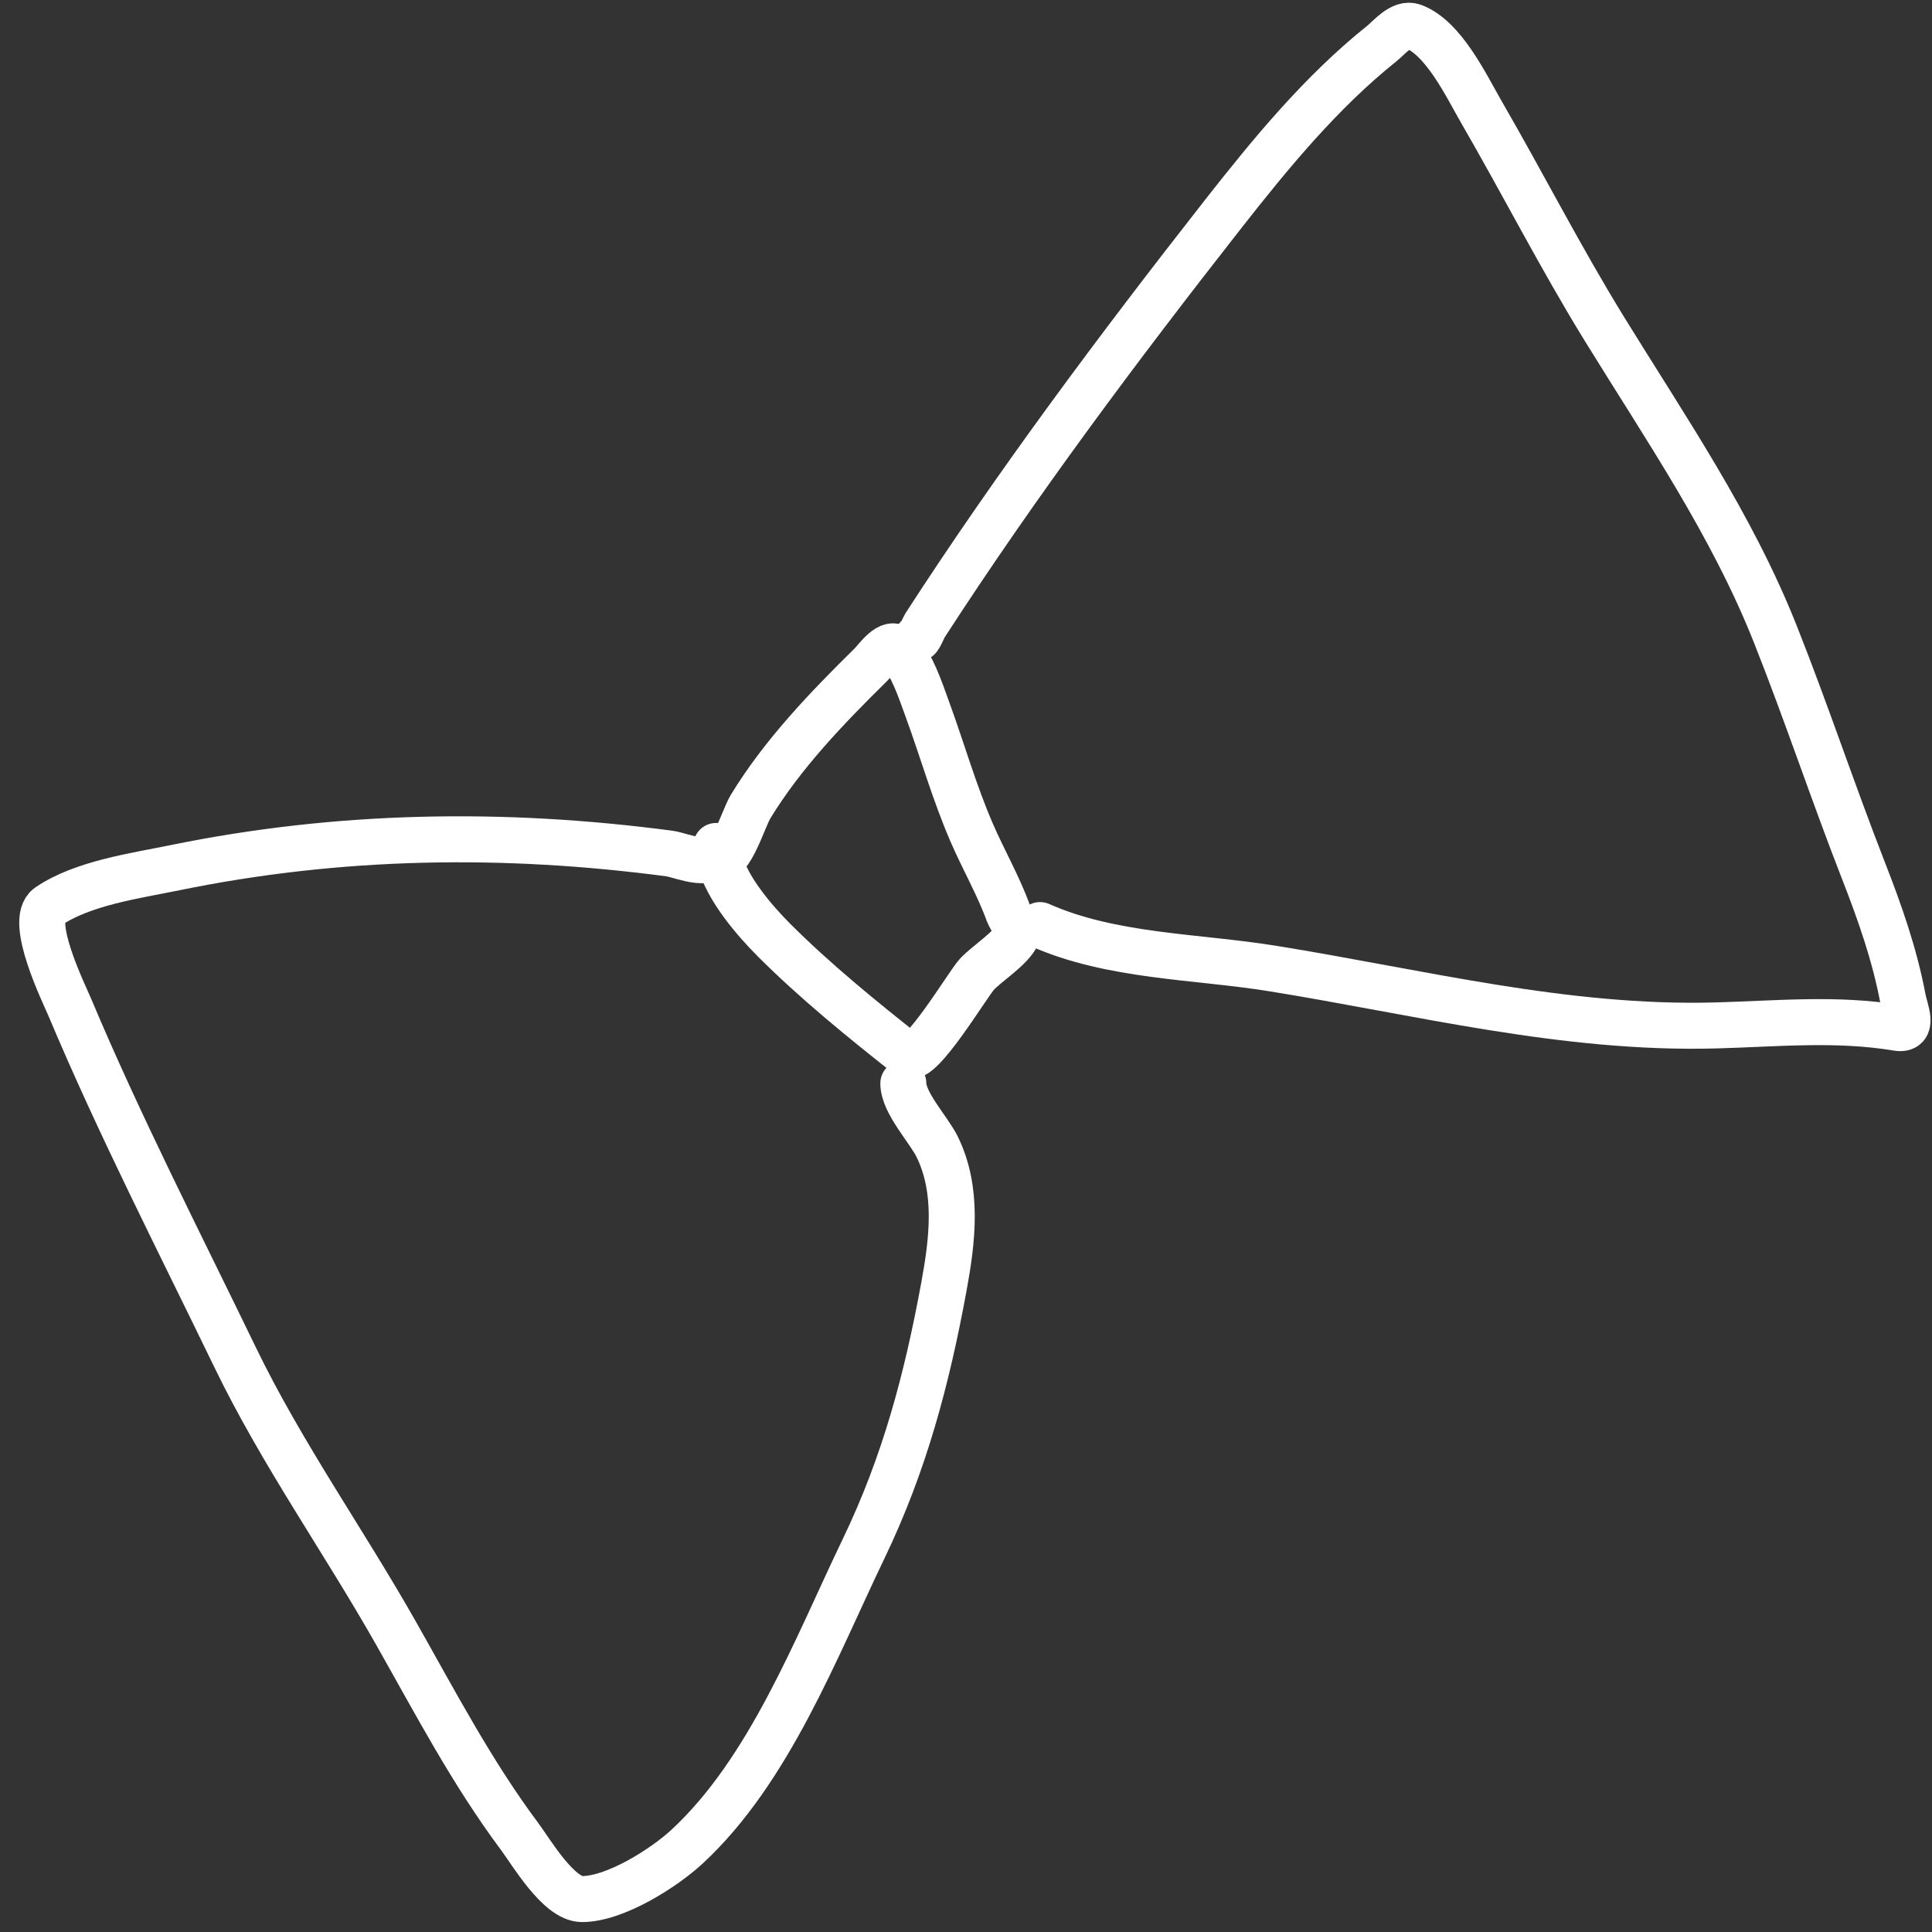 <?xml version="1.0" encoding="UTF-8"?> <svg xmlns="http://www.w3.org/2000/svg" width="84" height="84" viewBox="0 0 84 84" fill="none"><rect x="0" y="0" width="84" height="84" fill="#333333" stroke="none"/> <path d="M30.984 37.249C31.671 37.895 32.279 35.652 32.636 35.067C34.035 32.773 35.962 30.774 37.868 28.896C38.105 28.662 38.697 27.778 39.068 28.227C39.679 28.966 39.996 29.948 40.319 30.834C40.972 32.621 41.492 34.458 42.249 36.206C42.763 37.393 43.407 38.499 43.848 39.717C43.903 39.867 44.314 40.469 44.239 40.63C43.953 41.251 42.938 41.862 42.475 42.359C42.084 42.779 39.992 46.303 39.468 45.888C37.487 44.325 35.444 42.664 33.661 40.882C32.799 40.019 31.603 38.627 31.297 37.405" stroke="white" stroke-width="2" stroke-linecap="round"></path> <path d="M39.898 27.705C39.898 27.916 40.165 27.273 40.211 27.201C44.195 21.044 48.639 15.1 53.162 9.33C55.237 6.684 57.431 4.012 60.072 1.899C60.41 1.629 60.935 0.962 61.446 1.151C62.771 1.642 63.765 3.758 64.409 4.872C66.215 7.99 67.847 11.197 69.737 14.268C72.409 18.606 75.296 22.802 77.186 27.566C78.538 30.971 79.694 34.459 81.028 37.874C81.729 39.668 82.375 41.505 82.732 43.403C82.832 43.934 83.25 44.816 82.489 44.689C79.835 44.247 77.242 44.514 74.57 44.585C68.018 44.758 61.751 43.145 55.318 42.107C52.008 41.574 48.326 41.603 45.218 40.221" stroke="white" stroke-width="2" stroke-linecap="round"></path> <path d="M31.139 36.78C31.139 37.897 29.652 37.182 29.105 37.11C21.899 36.157 14.757 36.262 7.601 37.727C5.899 38.076 3.589 38.393 2.108 39.405C1.214 40.016 2.789 43.213 3.03 43.785C5.193 48.929 7.787 53.982 10.218 59.005C12.245 63.194 14.935 66.977 17.223 71.017C18.927 74.025 20.512 77.058 22.586 79.839C23.099 80.527 24.288 82.568 25.307 82.568C26.754 82.568 28.88 81.208 29.87 80.291C33.456 76.971 35.473 71.647 37.554 67.323C39.328 63.635 40.302 59.96 41.039 55.945C41.408 53.936 41.68 51.76 40.743 49.852C40.385 49.123 39.275 47.949 39.275 47.106" stroke="white" stroke-width="2" stroke-linecap="round"></path> </svg> 